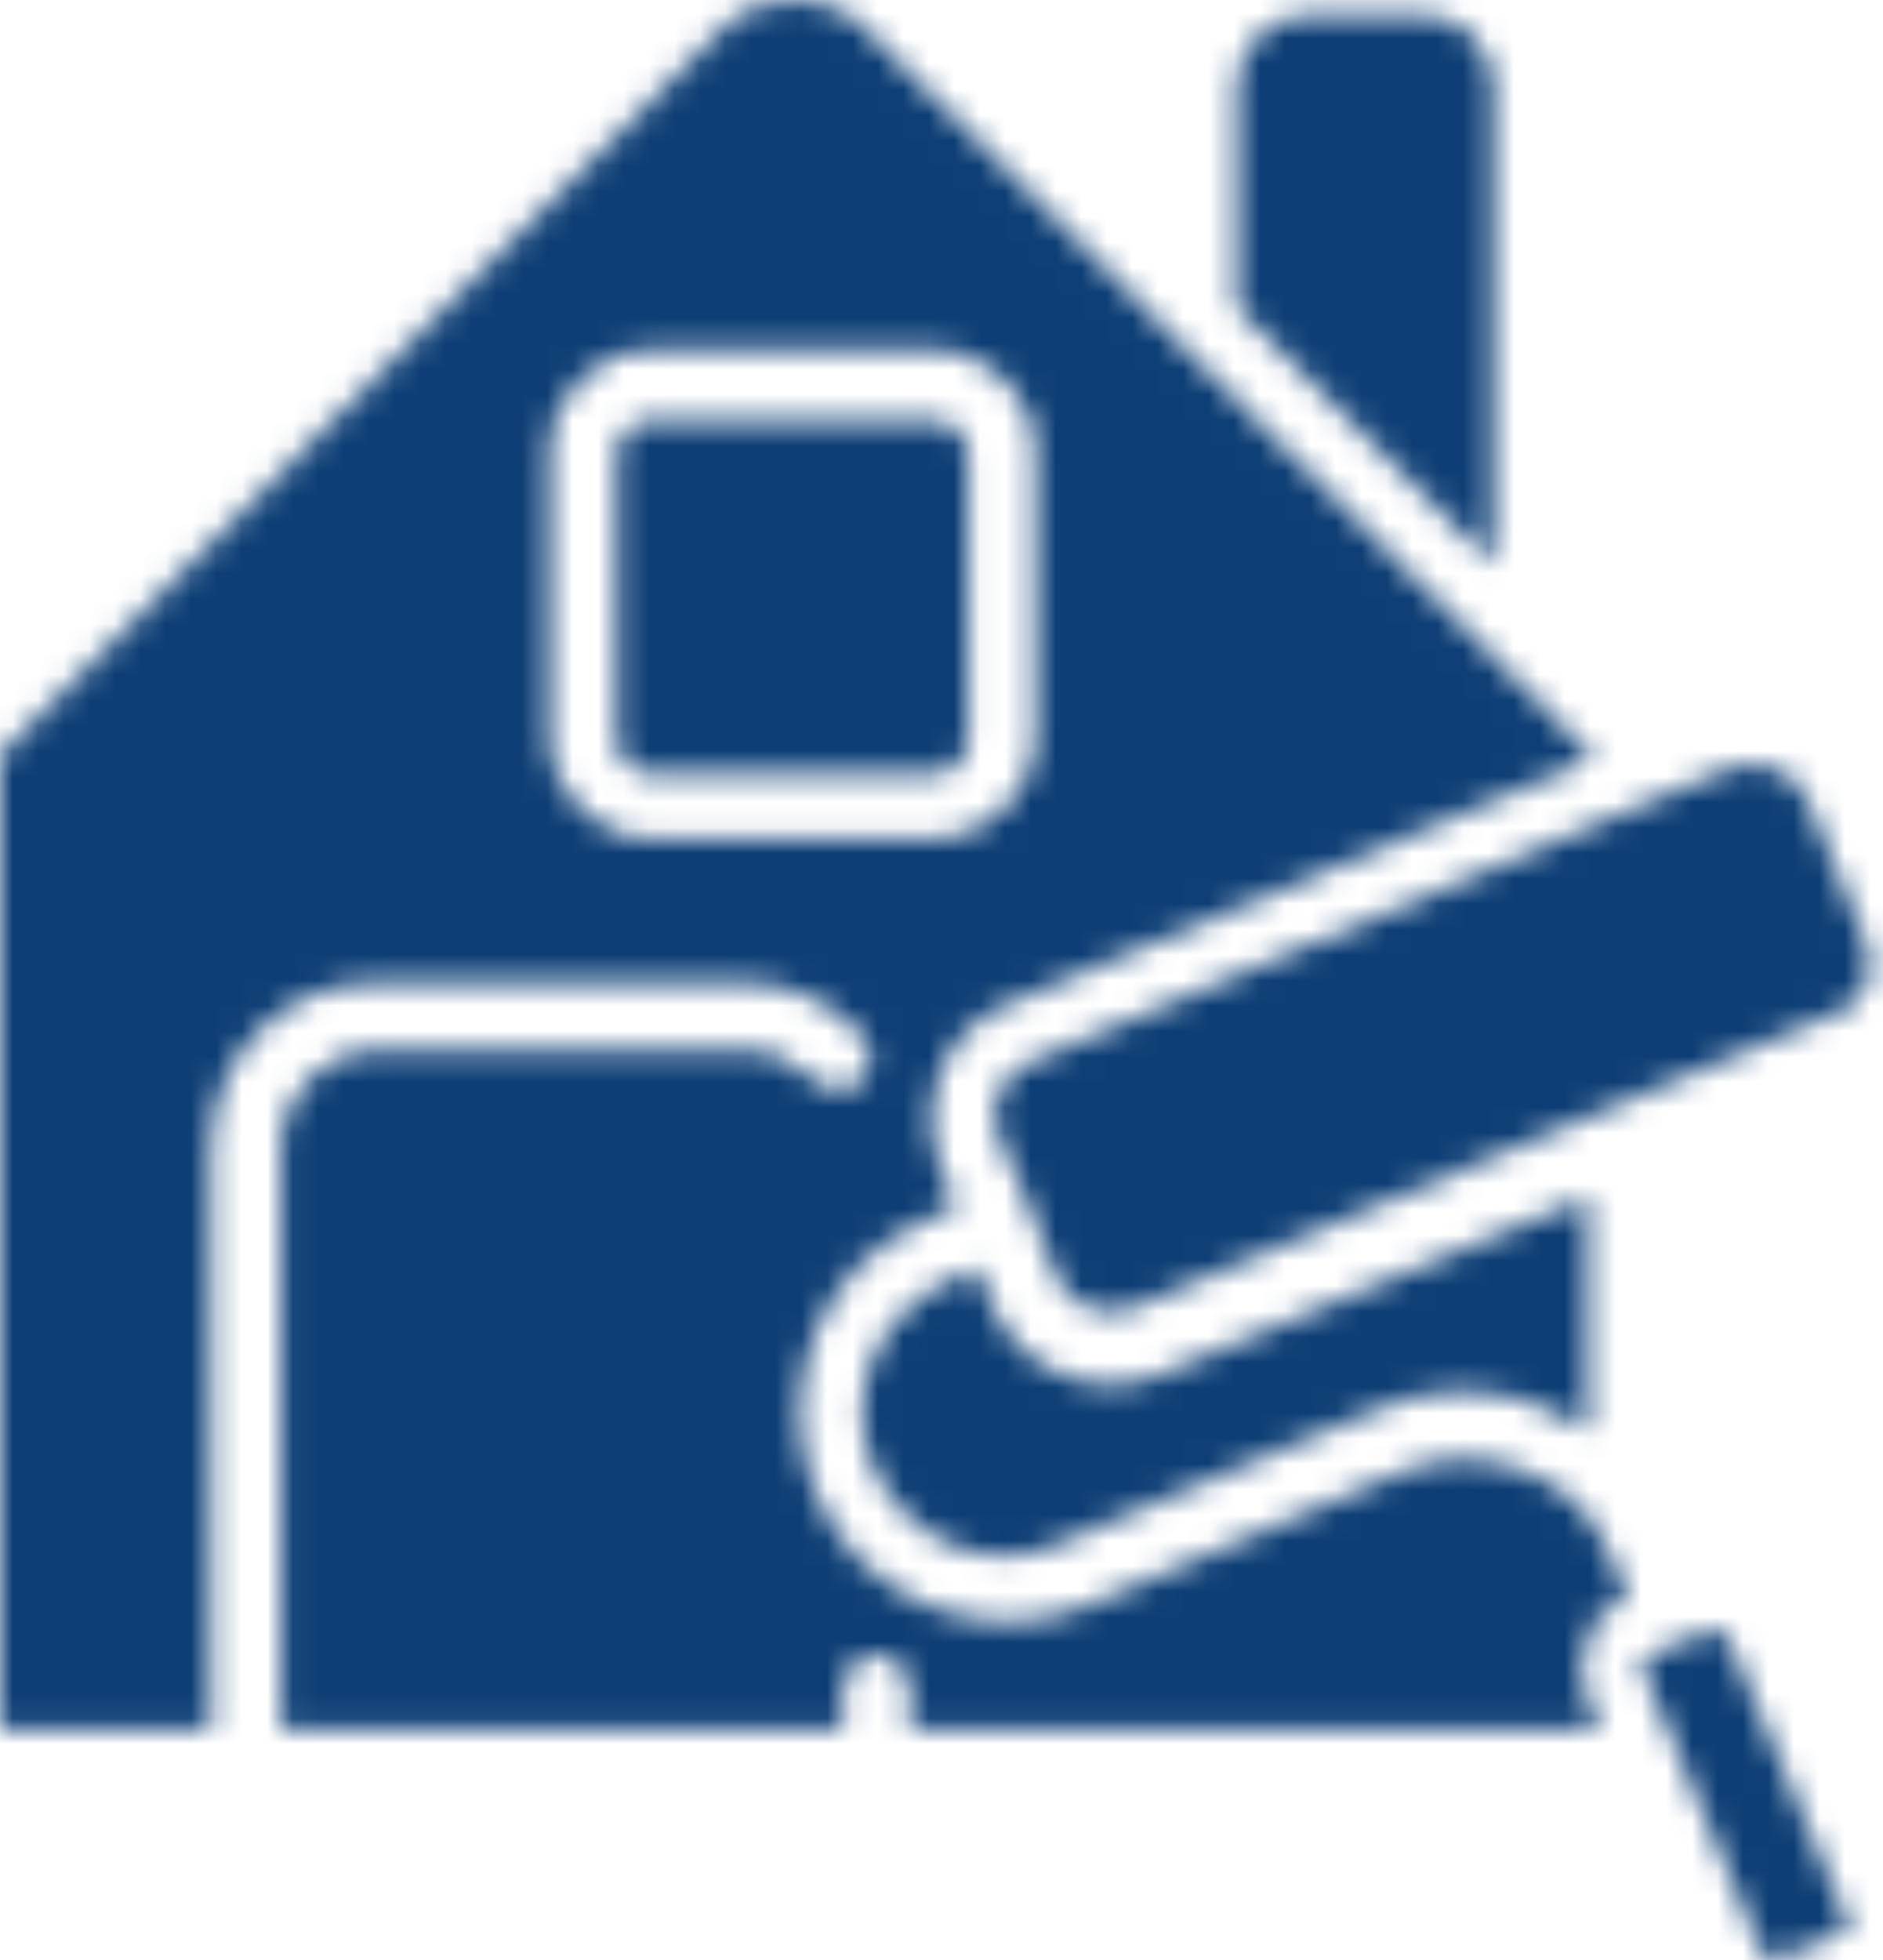 <svg width="74" height="77" viewBox="0 0 74 77" fill="none" xmlns="http://www.w3.org/2000/svg">
<mask id="mask0_1357_8879" style="mask-type:alpha" maskUnits="userSpaceOnUse" x="0" y="0" width="74" height="77">
<path d="M72.613 75.505L67.932 64.409C67.812 64.167 67.572 64.047 67.452 64.047C67.332 64.047 67.332 64.047 67.212 64.047L64.811 65.012C64.691 65.132 64.571 65.132 64.571 65.253C64.571 65.374 64.451 65.494 64.571 65.615L69.252 76.712C69.372 76.953 69.612 77.073 69.852 76.953L72.252 75.988C72.613 75.988 72.733 75.746 72.613 75.505ZM63.971 62.72L63.251 61.031C62.651 59.463 61.451 58.378 59.89 57.775C58.33 57.172 56.77 57.172 55.21 57.775L42.727 63.082C40.687 63.926 38.527 63.926 36.486 63.082C34.446 62.238 32.886 60.67 32.045 58.619C31.205 56.569 31.205 54.398 32.045 52.347C32.886 50.297 34.446 48.729 36.486 47.884L37.566 47.402L36.966 45.834C36.486 44.628 36.486 43.301 36.966 42.095C37.447 40.889 38.407 39.924 39.607 39.441L62.651 29.792L59.29 26.415C59.29 26.415 59.29 26.294 59.17 26.294L33.966 1.086C32.526 -0.362 29.885 -0.362 28.445 1.086L0 29.671V67.906H8.281V45.11C8.281 41.492 11.162 38.597 14.763 38.597H29.165C30.965 38.597 32.646 39.321 33.846 40.647C34.326 41.13 34.326 41.974 33.846 42.457C33.366 42.939 32.526 42.939 32.045 42.457C31.325 41.733 30.365 41.251 29.285 41.251H14.883C12.722 41.251 11.042 42.939 11.042 45.11V67.906H33.126V66.338C33.126 65.615 33.726 65.012 34.446 65.012C35.166 65.012 35.766 65.615 35.766 66.338V67.906H62.891L62.411 66.821C62.051 66.097 62.051 65.253 62.411 64.409C62.531 63.685 63.131 63.082 63.971 62.72ZM25.564 32.928C23.404 32.928 21.604 31.119 21.604 28.948V17.73C21.604 15.559 23.404 13.75 25.564 13.75H36.726C38.887 13.75 40.687 15.559 40.687 17.73V28.948C40.687 31.119 38.887 32.928 36.726 32.928H25.564ZM38.047 29.068V17.851C38.047 17.127 37.447 16.524 36.726 16.524H25.564C24.844 16.524 24.244 17.127 24.244 17.851V29.068C24.244 29.792 24.844 30.395 25.564 30.395H36.726C37.447 30.395 38.047 29.792 38.047 29.068ZM56.05 0.603H51.369C49.929 0.603 48.608 1.809 48.608 3.377V12.062L58.69 22.193V3.377C58.69 1.93 57.49 0.603 56.05 0.603ZM73.333 37.029L71.052 31.481C70.692 30.636 69.852 30.033 68.892 30.033C68.532 30.033 68.292 30.033 68.052 30.154L40.447 41.733C39.847 41.974 39.487 42.457 39.247 42.939C39.007 43.542 39.007 44.145 39.247 44.628L40.447 47.402L41.527 50.176C42.007 51.262 43.328 51.865 44.528 51.382L72.132 39.803C73.213 39.562 73.813 38.235 73.333 37.029ZM45.488 54.036C44.888 54.277 44.288 54.398 43.568 54.398C41.647 54.398 39.847 53.191 39.007 51.382L38.407 49.814L37.327 50.297C36.006 50.9 34.926 51.985 34.326 53.312C33.726 54.759 33.726 56.207 34.326 57.654C34.926 58.981 36.006 60.066 37.327 60.67C38.767 61.273 40.207 61.273 41.527 60.67L54.129 55.362C56.29 54.398 58.69 54.398 60.85 55.362C61.331 55.604 61.931 55.845 62.411 56.207V47.04L45.488 54.036Z" fill="#010101"/>
</mask>
<g mask="url(#mask0_1357_8879)">
<rect x="-18.2" y="-21.8" width="98" height="130.9" fill="#0D3E75"/>
</g>
</svg>
